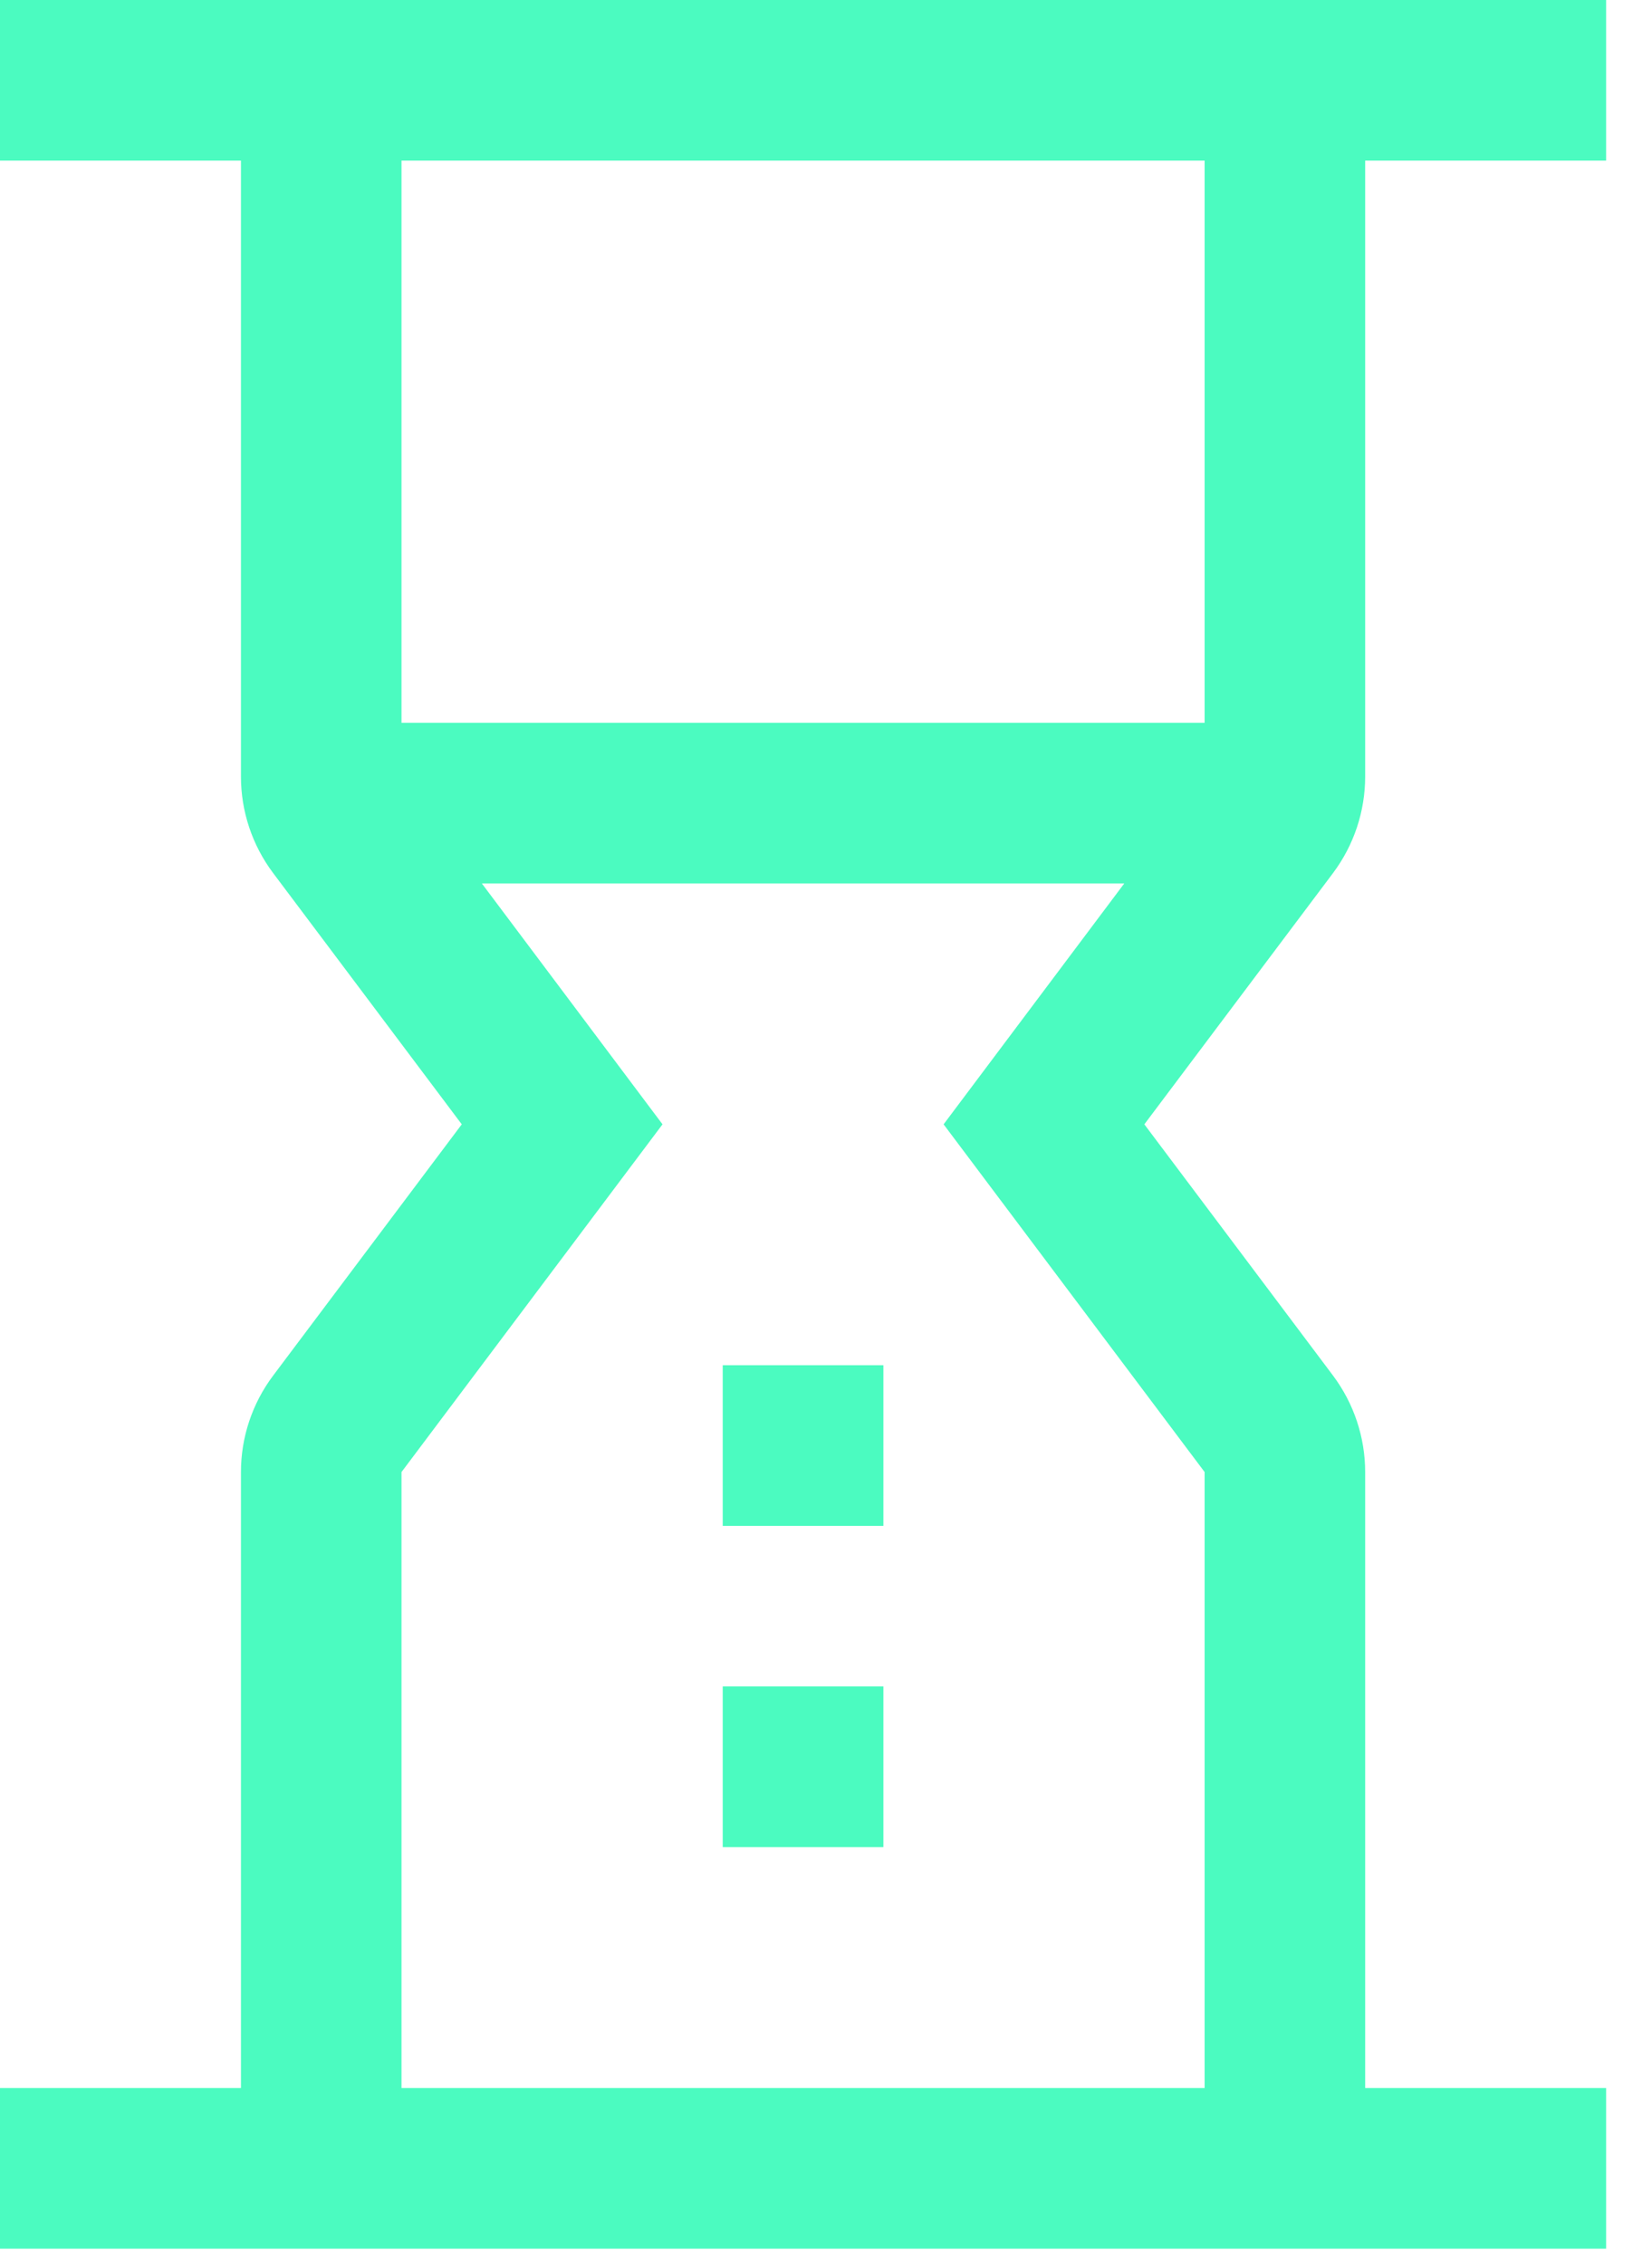 <svg width="27" height="37" viewBox="0 0 27 37" fill="none" xmlns="http://www.w3.org/2000/svg">
<path d="M14.438 22.312H11.812V24.938H14.438V22.312Z" fill="#4BFBC0"/>
<path d="M14.438 27.562H11.812V30.188H14.438V27.562Z" fill="#4BFBC0"/>
<path d="M22.312 12.692V2.625H26.25V0H0V2.625H3.938V12.692C3.938 13.26 4.122 13.812 4.463 14.267L7.547 18.375L4.463 22.483C4.122 22.938 3.938 23.49 3.938 24.058V34.125H0V36.75H26.25V34.125H22.312V24.058C22.312 23.49 22.128 22.938 21.788 22.483L18.703 18.375L21.788 14.267C22.128 13.812 22.312 13.26 22.312 12.692ZM19.688 2.625V11.812H6.562V2.625H19.688ZM19.688 24.058V34.125H6.562V24.058L10.828 18.375L7.875 14.438H18.375L15.422 18.375L19.688 24.058Z" fill="#4BFBC0"/>
</svg>
